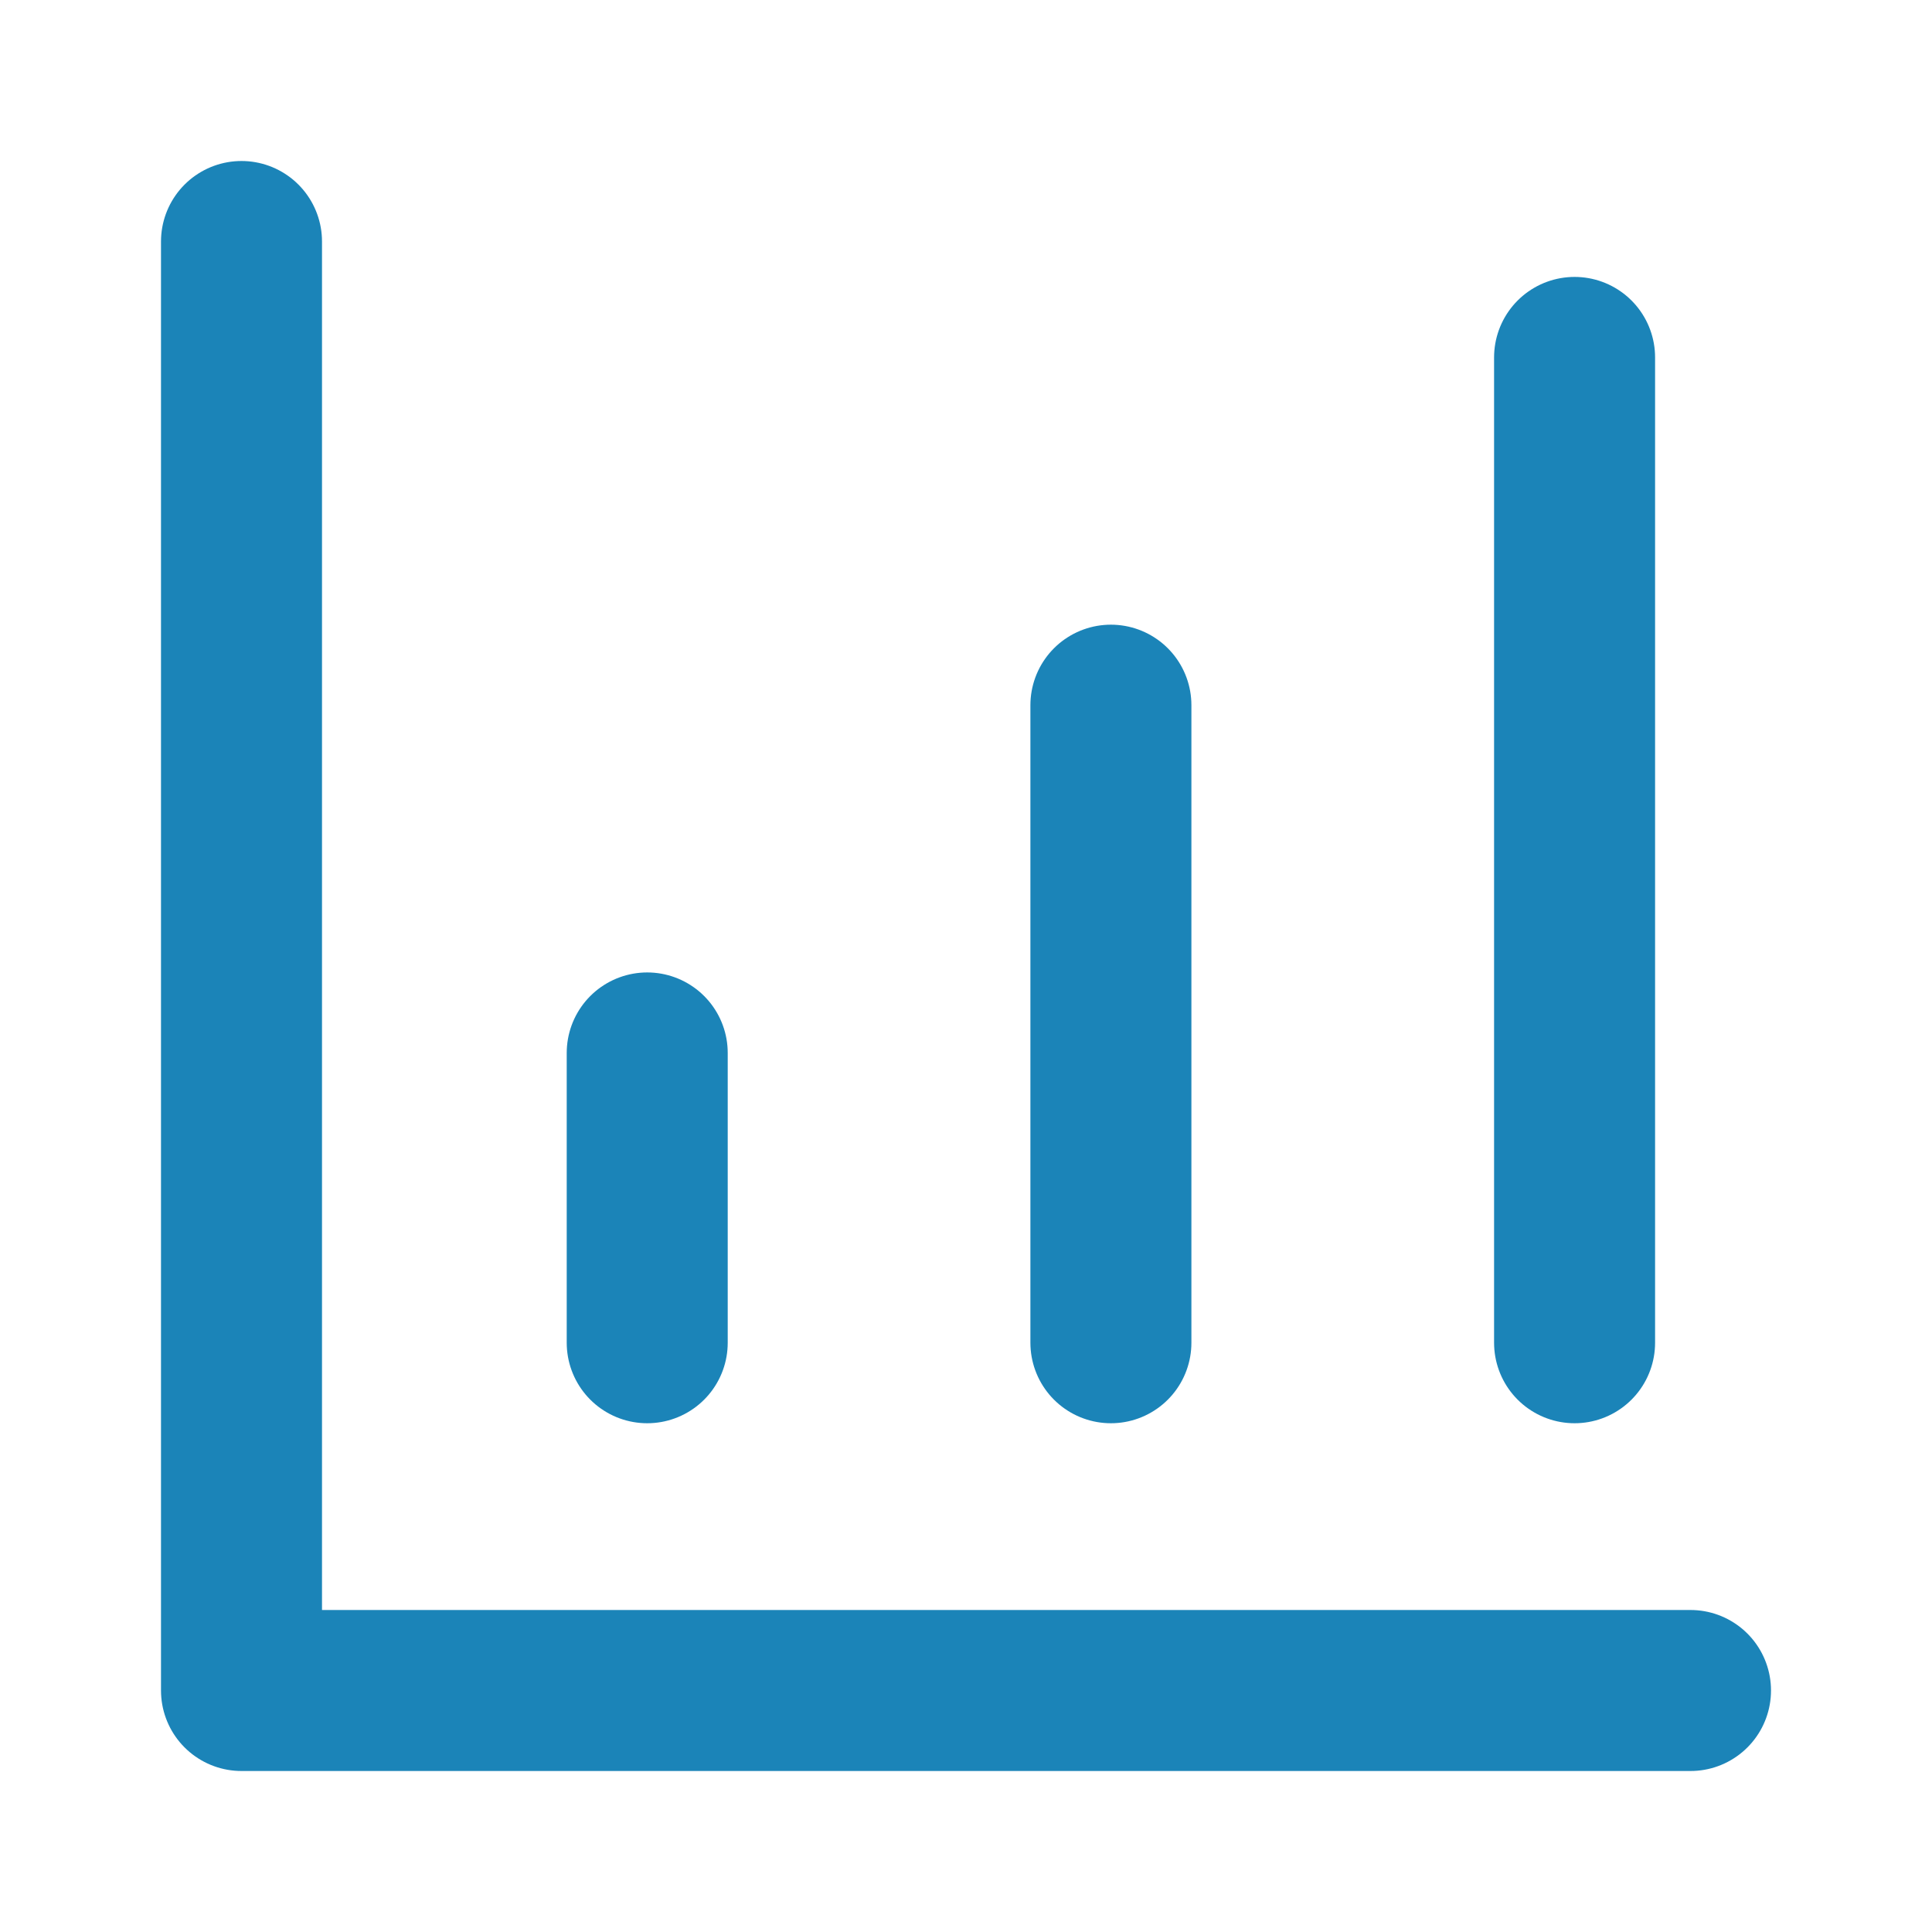 <svg width="24" height="24" viewBox="0 0 24 24" fill="none" xmlns="http://www.w3.org/2000/svg">
<path d="M3 3V21H21M8.04 16.68V13.08M13.8 16.68V8.76M19.56 16.68V4.44" stroke="#1B84B8" stroke-width="2" stroke-linecap="round" stroke-linejoin="round"/>
</svg>
